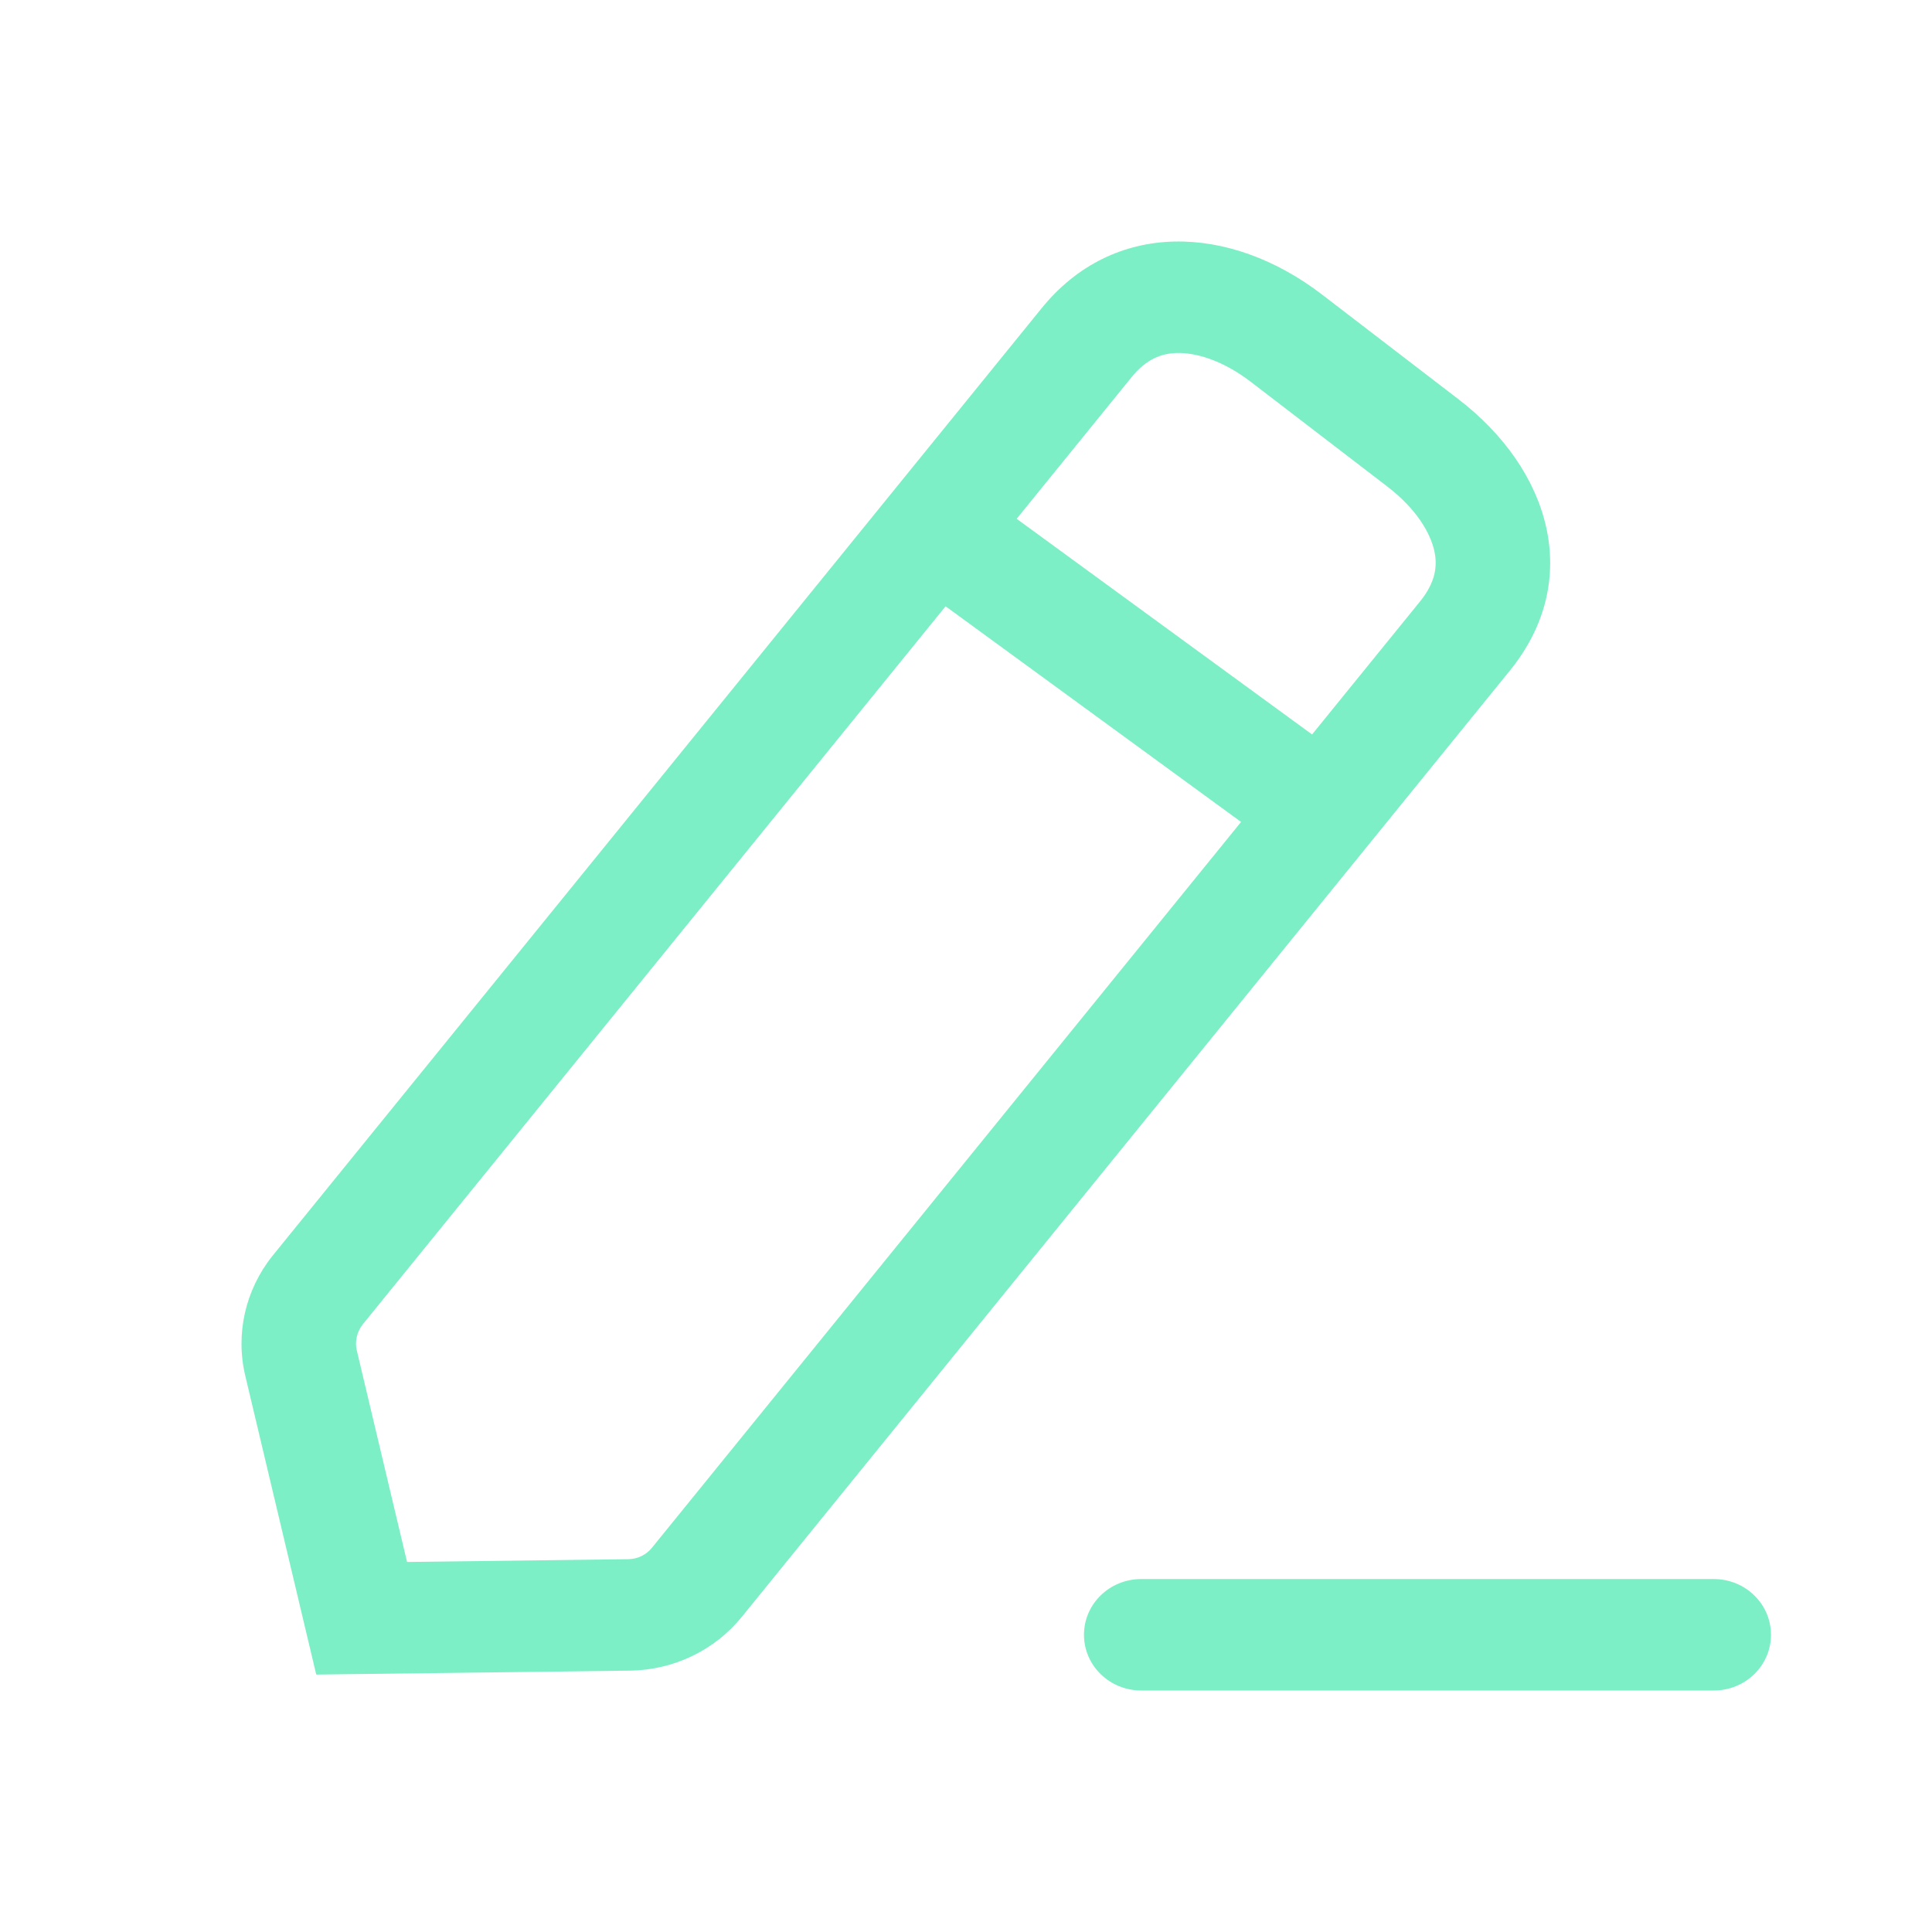 <?xml version="1.0" encoding="UTF-8"?> <svg xmlns="http://www.w3.org/2000/svg" width="32" height="32" viewBox="0 0 32 32" fill="none"><path fill-rule="evenodd" clip-rule="evenodd" d="M17.954 27.077C17.954 26.567 18.378 26.154 18.902 26.154H28.385C28.909 26.154 29.333 26.567 29.333 27.077C29.333 27.587 28.909 28 28.385 28H18.902C18.378 28 17.954 27.587 17.954 27.077Z" fill="#7CEFC6"></path><path fill-rule="evenodd" clip-rule="evenodd" d="M17.24 5.121C18.436 3.629 20.37 3.707 21.896 4.878L24.152 6.609C25.679 7.779 26.219 9.595 25.023 11.089L12.296 26.769C11.846 27.331 11.159 27.663 10.429 27.671L5.238 27.736L4.063 22.789C3.897 22.095 4.063 21.364 4.513 20.801L17.24 5.121ZM6.007 21.937C5.909 22.063 5.875 22.223 5.91 22.372L5.911 22.373L6.742 25.871L10.407 25.825C10.559 25.823 10.703 25.755 10.799 25.635L10.807 25.625L20.556 13.614L15.662 10.042L6.007 21.937ZM23.53 9.95C23.781 9.634 23.811 9.367 23.756 9.121C23.69 8.829 23.465 8.432 22.979 8.059L20.722 6.328C20.236 5.955 19.792 5.839 19.493 5.847C19.242 5.853 18.988 5.941 18.734 6.257L18.728 6.265L16.839 8.593L21.732 12.165L23.53 9.95Z" fill="#7CEFC6"></path></svg> 